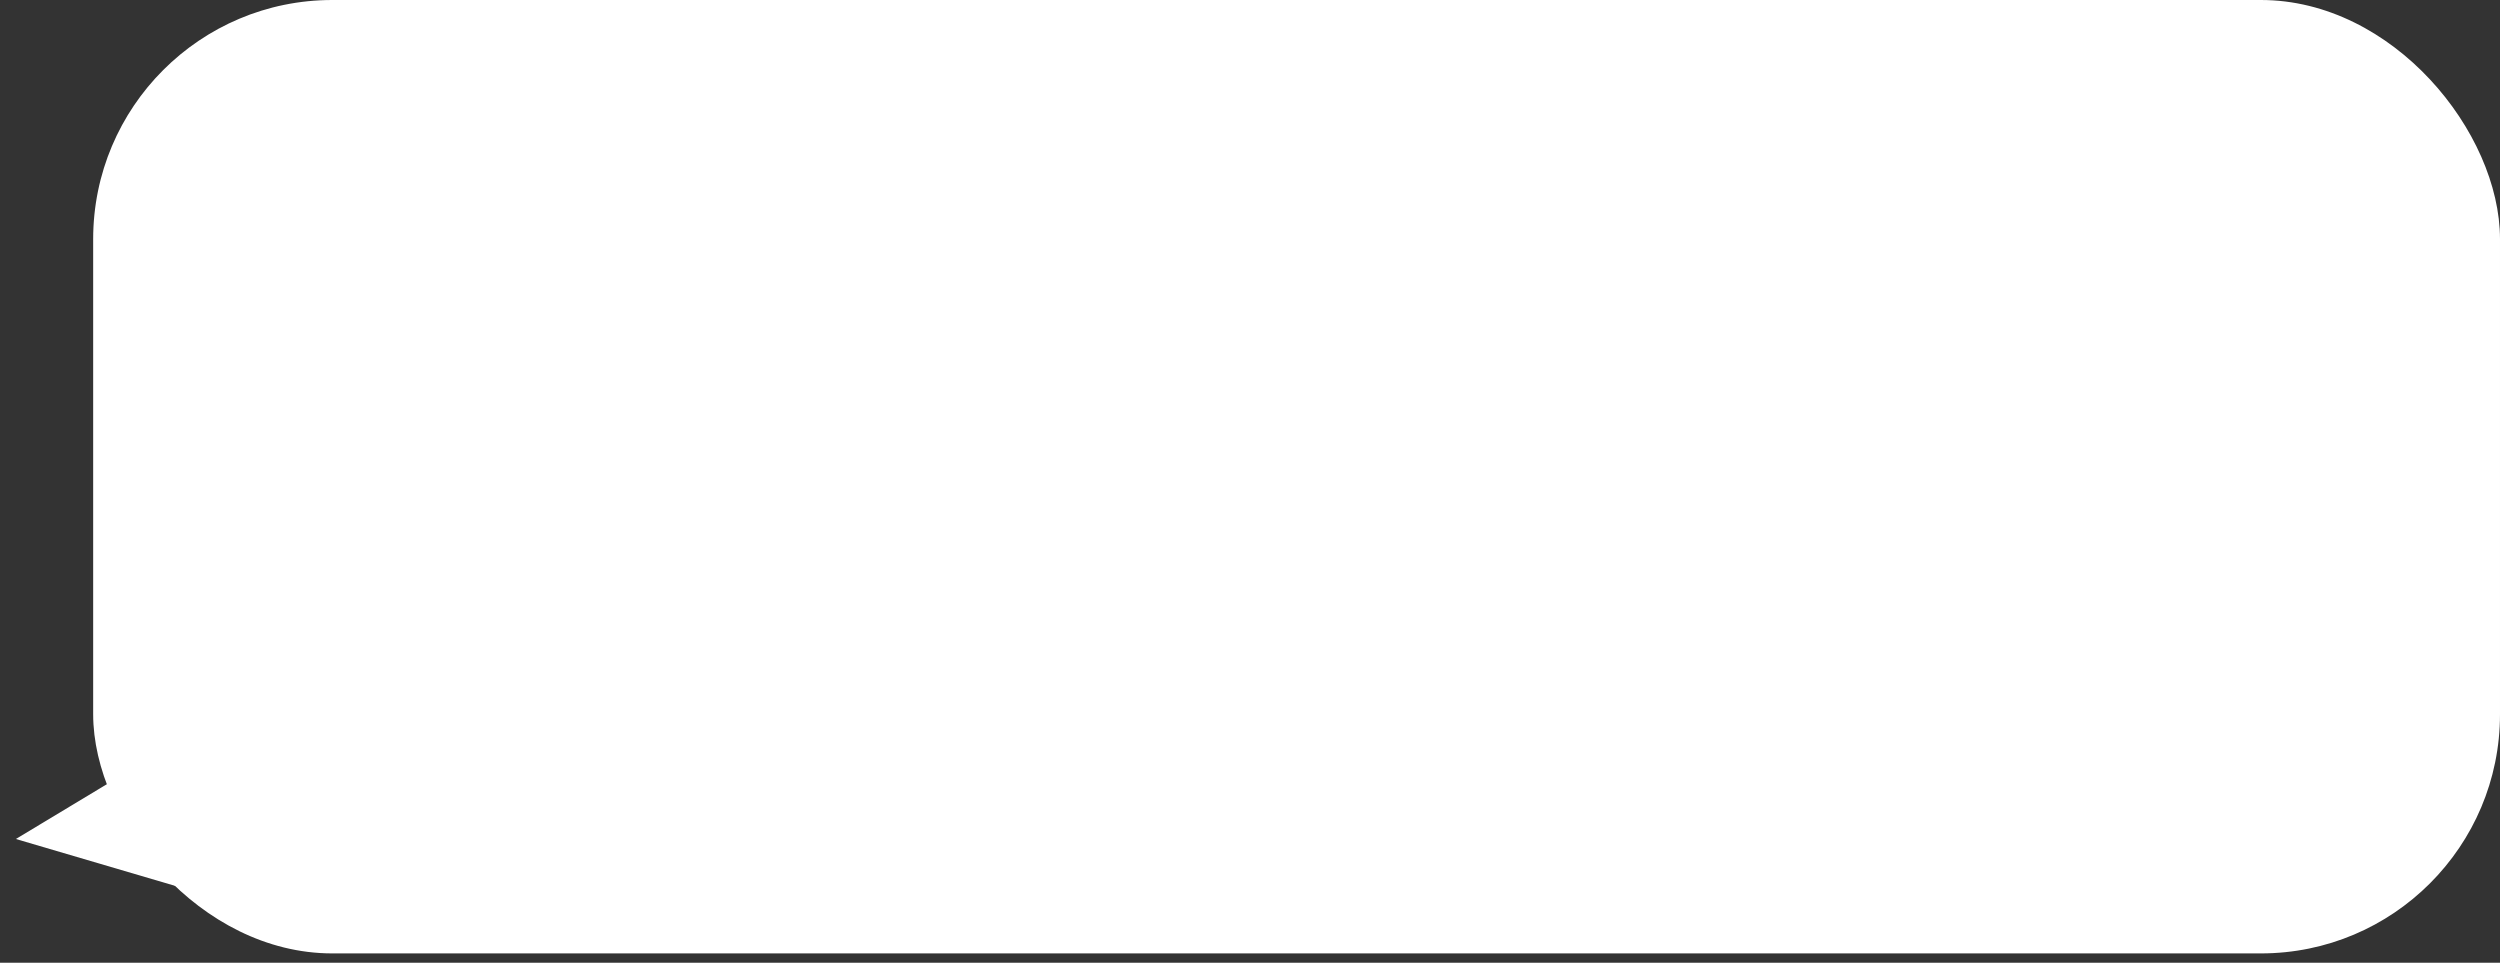 <?xml version="1.0" encoding="UTF-8"?> <svg xmlns="http://www.w3.org/2000/svg" width="805" height="310" viewBox="0 0 805 310" fill="none"><rect x="0" y="0" width="805" height="310" fill="#333333" stroke="none"/><rect x="30" width="775" height="307" rx="77" fill="white"></rect><path d="M5.111 270.158L78.956 225.679L87.809 294.501L5.111 270.158Z" fill="white"></path></svg> 